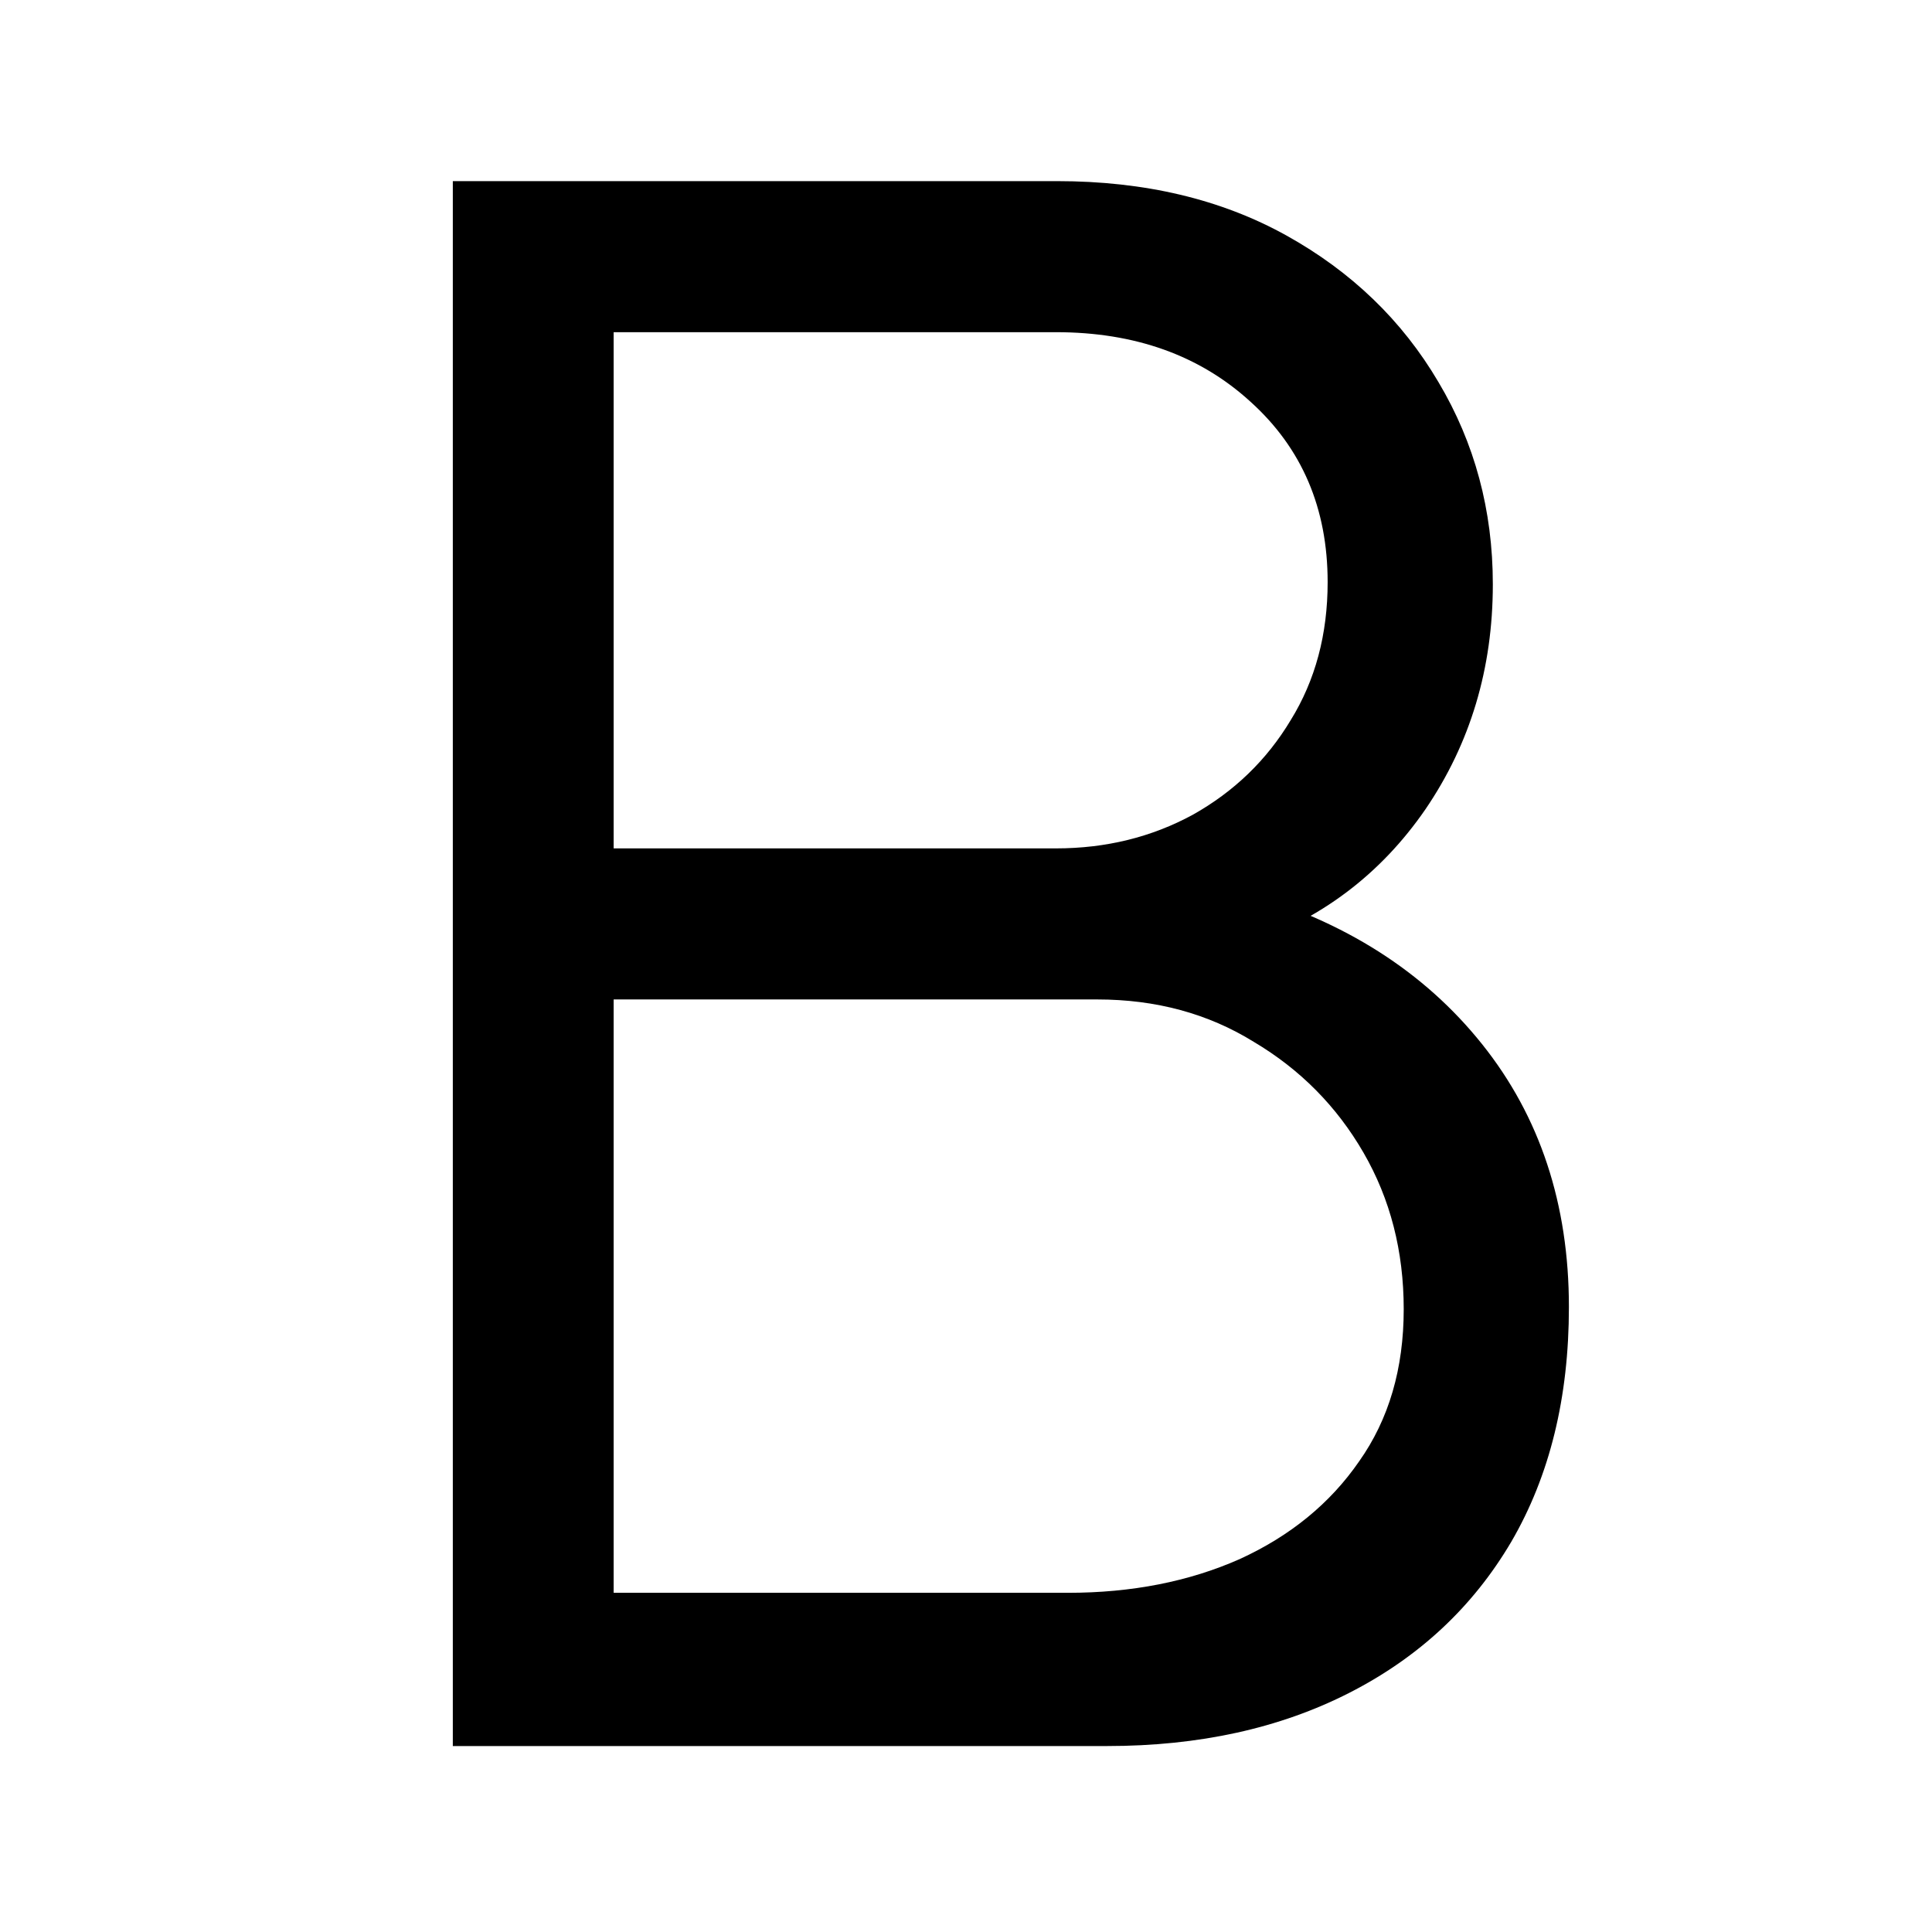 <svg width="256" height="256" viewBox="0 0 256 256" fill="none" xmlns="http://www.w3.org/2000/svg">
<rect x="0" y="0" width="256" height="256" fill="#808080" stroke="none"/>
<g clip-path="url(#clip0_275_15)">
<path d="M256 0H0V256H256V0Z" fill="white"/>
<path d="M60 231.36V24H140.064C151.68 24 161.808 26.4 170.448 31.2C179.088 36 185.808 42.48 190.608 50.64C195.408 58.704 197.808 67.632 197.808 77.424C197.808 88.56 194.832 98.496 188.88 107.232C182.928 115.872 174.96 121.872 164.976 125.232L164.688 118.176C178.128 122.016 188.688 128.736 196.368 138.336C204.048 147.936 207.888 159.552 207.888 173.184C207.888 185.184 205.344 195.552 200.256 204.288C195.168 212.928 188.016 219.6 178.8 224.304C169.584 229.008 158.88 231.36 146.688 231.36H60ZM81.312 211.056H141.504C149.952 211.056 157.536 209.568 164.256 206.592C170.976 203.52 176.256 199.2 180.096 193.632C184.032 188.064 186 181.344 186 173.472C186 165.792 184.224 158.88 180.672 152.736C177.12 146.592 172.272 141.696 166.128 138.048C160.08 134.304 153.168 132.432 145.392 132.432H81.312V211.056ZM81.312 112.416H139.92C146.544 112.416 152.592 110.928 158.064 107.952C163.536 104.88 167.856 100.704 171.024 95.424C174.288 90.144 175.92 84.048 175.92 77.136C175.92 67.344 172.512 59.376 165.696 53.232C158.976 47.088 150.384 44.016 139.92 44.016H81.312V112.416Z" fill="black"/>
</g>
<defs>
<clipPath id="clip0_275_15">
<rect width="256" height="256" fill="white"/>
</clipPath>
</defs>
</svg>

